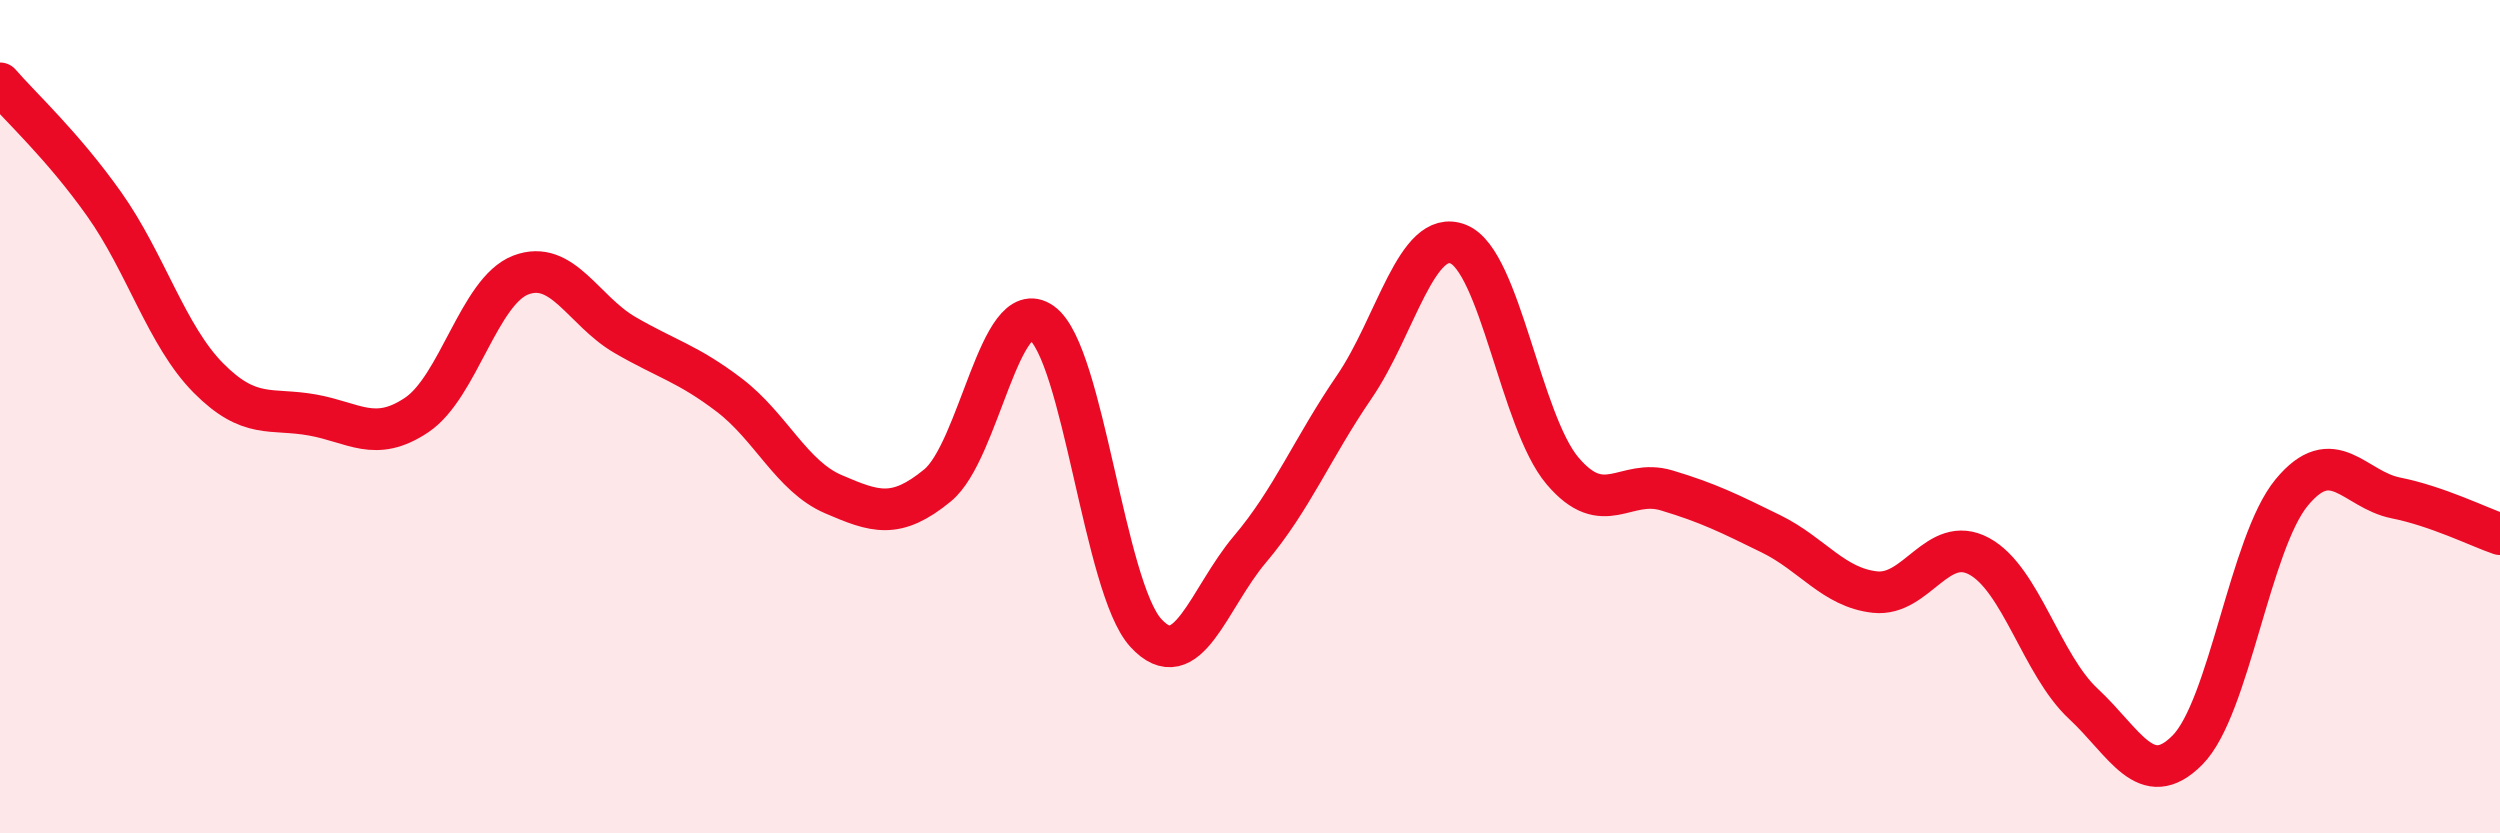 
    <svg width="60" height="20" viewBox="0 0 60 20" xmlns="http://www.w3.org/2000/svg">
      <path
        d="M 0,2 C 0.5,2.58 1.5,3.49 2.5,4.9 C 3.5,6.31 4,8.06 5,9.07 C 6,10.08 6.5,9.78 7.5,9.96 C 8.5,10.14 9,10.63 10,9.96 C 11,9.29 11.5,6.98 12.5,6.6 C 13.5,6.22 14,7.46 15,8.04 C 16,8.62 16.5,8.72 17.5,9.48 C 18.5,10.24 19,11.43 20,11.86 C 21,12.29 21.5,12.47 22.5,11.65 C 23.5,10.83 24,7.04 25,7.75 C 26,8.46 26.5,14.1 27.5,15.19 C 28.5,16.28 29,14.36 30,13.18 C 31,12 31.5,10.75 32.5,9.29 C 33.5,7.83 34,5.46 35,5.86 C 36,6.26 36.5,10.12 37.5,11.3 C 38.5,12.48 39,11.47 40,11.77 C 41,12.07 41.5,12.32 42.5,12.81 C 43.5,13.3 44,14.1 45,14.21 C 46,14.32 46.5,12.81 47.5,13.35 C 48.5,13.89 49,15.96 50,16.89 C 51,17.82 51.5,19.01 52.5,18 C 53.5,16.99 54,13.03 55,11.82 C 56,10.61 56.5,11.75 57.5,11.95 C 58.5,12.15 59.5,12.65 60,12.82L60 20L0 20Z"
        fill="#EB0A25"
        opacity="0.1"
        stroke-linecap="round"
        stroke-linejoin="round"
      />
      <path
        d="M 0,2 C 0.5,2.58 1.5,3.49 2.5,4.9 C 3.5,6.31 4,8.06 5,9.07 C 6,10.08 6.5,9.78 7.5,9.96 C 8.5,10.14 9,10.63 10,9.96 C 11,9.29 11.5,6.98 12.5,6.6 C 13.5,6.22 14,7.46 15,8.04 C 16,8.62 16.5,8.72 17.5,9.48 C 18.5,10.24 19,11.43 20,11.86 C 21,12.29 21.5,12.47 22.5,11.65 C 23.5,10.83 24,7.04 25,7.75 C 26,8.46 26.5,14.1 27.5,15.19 C 28.5,16.28 29,14.36 30,13.18 C 31,12 31.5,10.75 32.5,9.29 C 33.5,7.83 34,5.46 35,5.86 C 36,6.26 36.5,10.12 37.5,11.3 C 38.5,12.48 39,11.47 40,11.77 C 41,12.07 41.5,12.32 42.5,12.81 C 43.5,13.3 44,14.1 45,14.21 C 46,14.32 46.5,12.81 47.5,13.35 C 48.5,13.89 49,15.96 50,16.89 C 51,17.82 51.5,19.01 52.5,18 C 53.5,16.99 54,13.03 55,11.82 C 56,10.61 56.5,11.75 57.5,11.95 C 58.5,12.15 59.5,12.65 60,12.82"
        stroke="#EB0A25"
        stroke-width="1"
        fill="none"
        stroke-linecap="round"
        stroke-linejoin="round"
      />
    </svg>
  